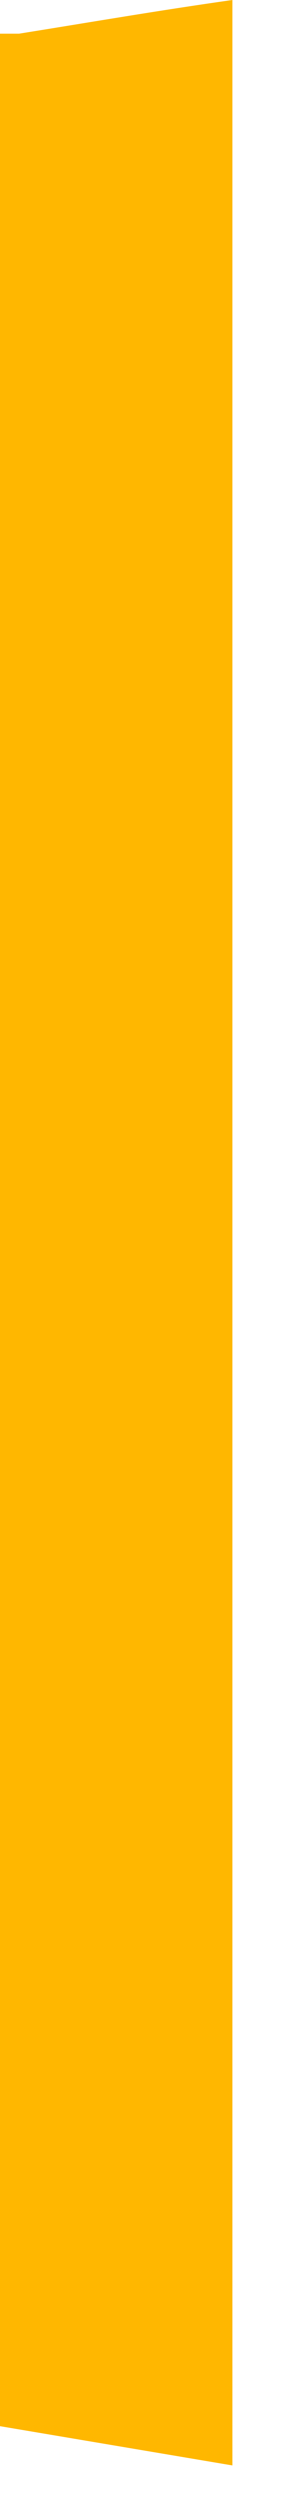 <?xml version="1.0" encoding="utf-8"?>
<svg xmlns="http://www.w3.org/2000/svg" fill="none" height="100%" overflow="visible" preserveAspectRatio="none" style="display: block;" viewBox="0 0 2 17" width="100%">
<path d="M1.581 0V16.765L0 16.498V0.229H0.13C0.604 0.153 1.092 0.069 1.581 0Z" fill="url(#paint0_linear_0_13567)" id="Vector"/>
<defs>
<linearGradient gradientUnits="userSpaceOnUse" id="paint0_linear_0_13567" x1="30.887" x2="-0.312" y1="-1.23" y2="8.856">
<stop stop-color="#FFB700"/>
<stop offset="1" stop-color="#FFB700"/>
</linearGradient>
</defs>
</svg>